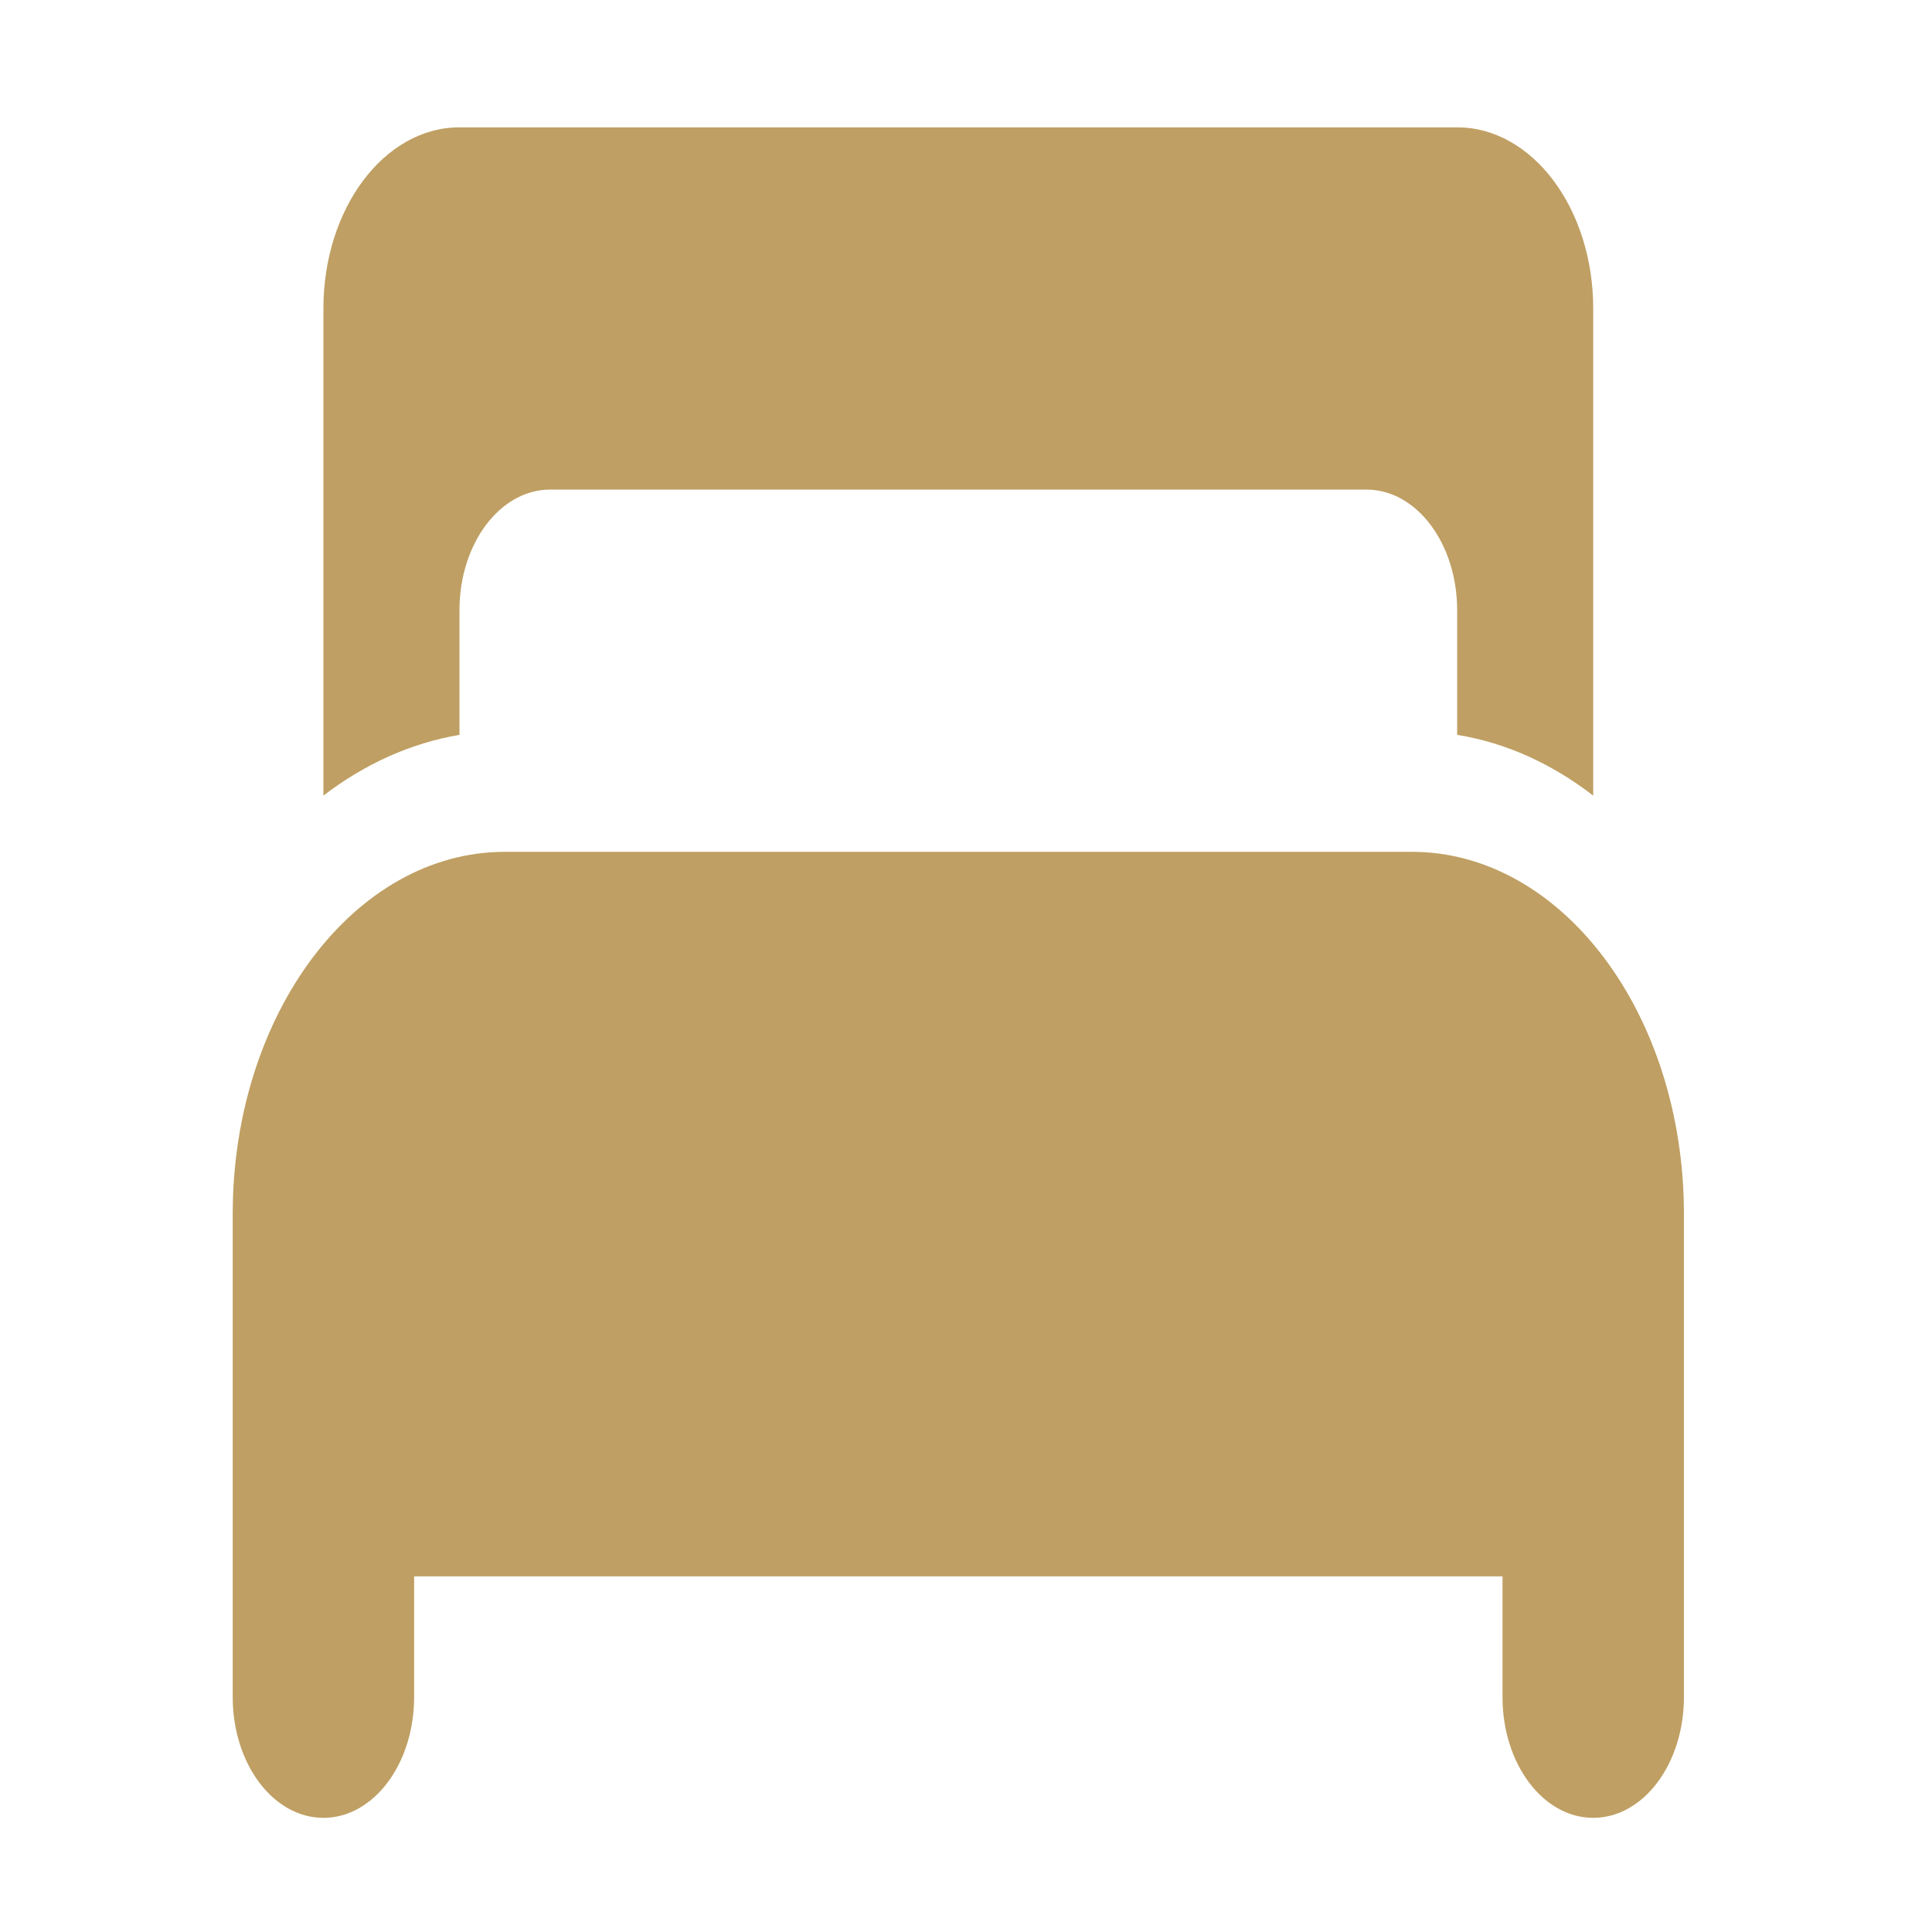 <?xml version="1.0" encoding="utf-8"?>
<svg viewBox="-5.818 2.327 512 512" xmlns="http://www.w3.org/2000/svg">
  <defs/>
  <path fill="#bf9f63" d="M 79.891 84.072 C 79.891 57.572 96.041 36.072 115.946 36.072 L 380.346 36.072 C 400.251 36.072 416.4 57.572 416.4 84.072 L 416.4 213.172 C 405.509 204.772 393.341 199.172 380.346 197.072 C 380.346 196.772 380.346 196.372 380.346 196.072 L 380.346 164.072 C 380.346 146.372 369.605 132.072 356.31 132.072 L 284.2 132.072 C 270.905 132.072 225.386 132.072 212.091 132.072 L 139.982 132.072 C 126.687 132.072 115.946 146.372 115.946 164.072 L 115.946 196.072 C 115.946 196.372 115.946 196.772 115.946 197.072 C 102.951 199.272 90.708 204.872 79.891 213.172 L 79.891 84.072 Z M 55.855 324.072 C 55.855 271.072 88.154 228.072 127.964 228.072 L 368.328 228.072 C 408.138 228.072 440.437 271.072 440.437 324.072 L 440.437 452.072 C 440.437 469.772 429.696 484.072 416.4 484.072 C 403.105 484.072 392.364 469.772 392.364 452.072 L 392.364 420.072 L 103.928 420.072 L 103.928 452.072 C 103.928 469.772 93.186 484.072 79.891 484.072 C 66.596 484.072 55.855 469.772 55.855 452.072 L 55.855 324.072 Z" style=""/>
</svg>
